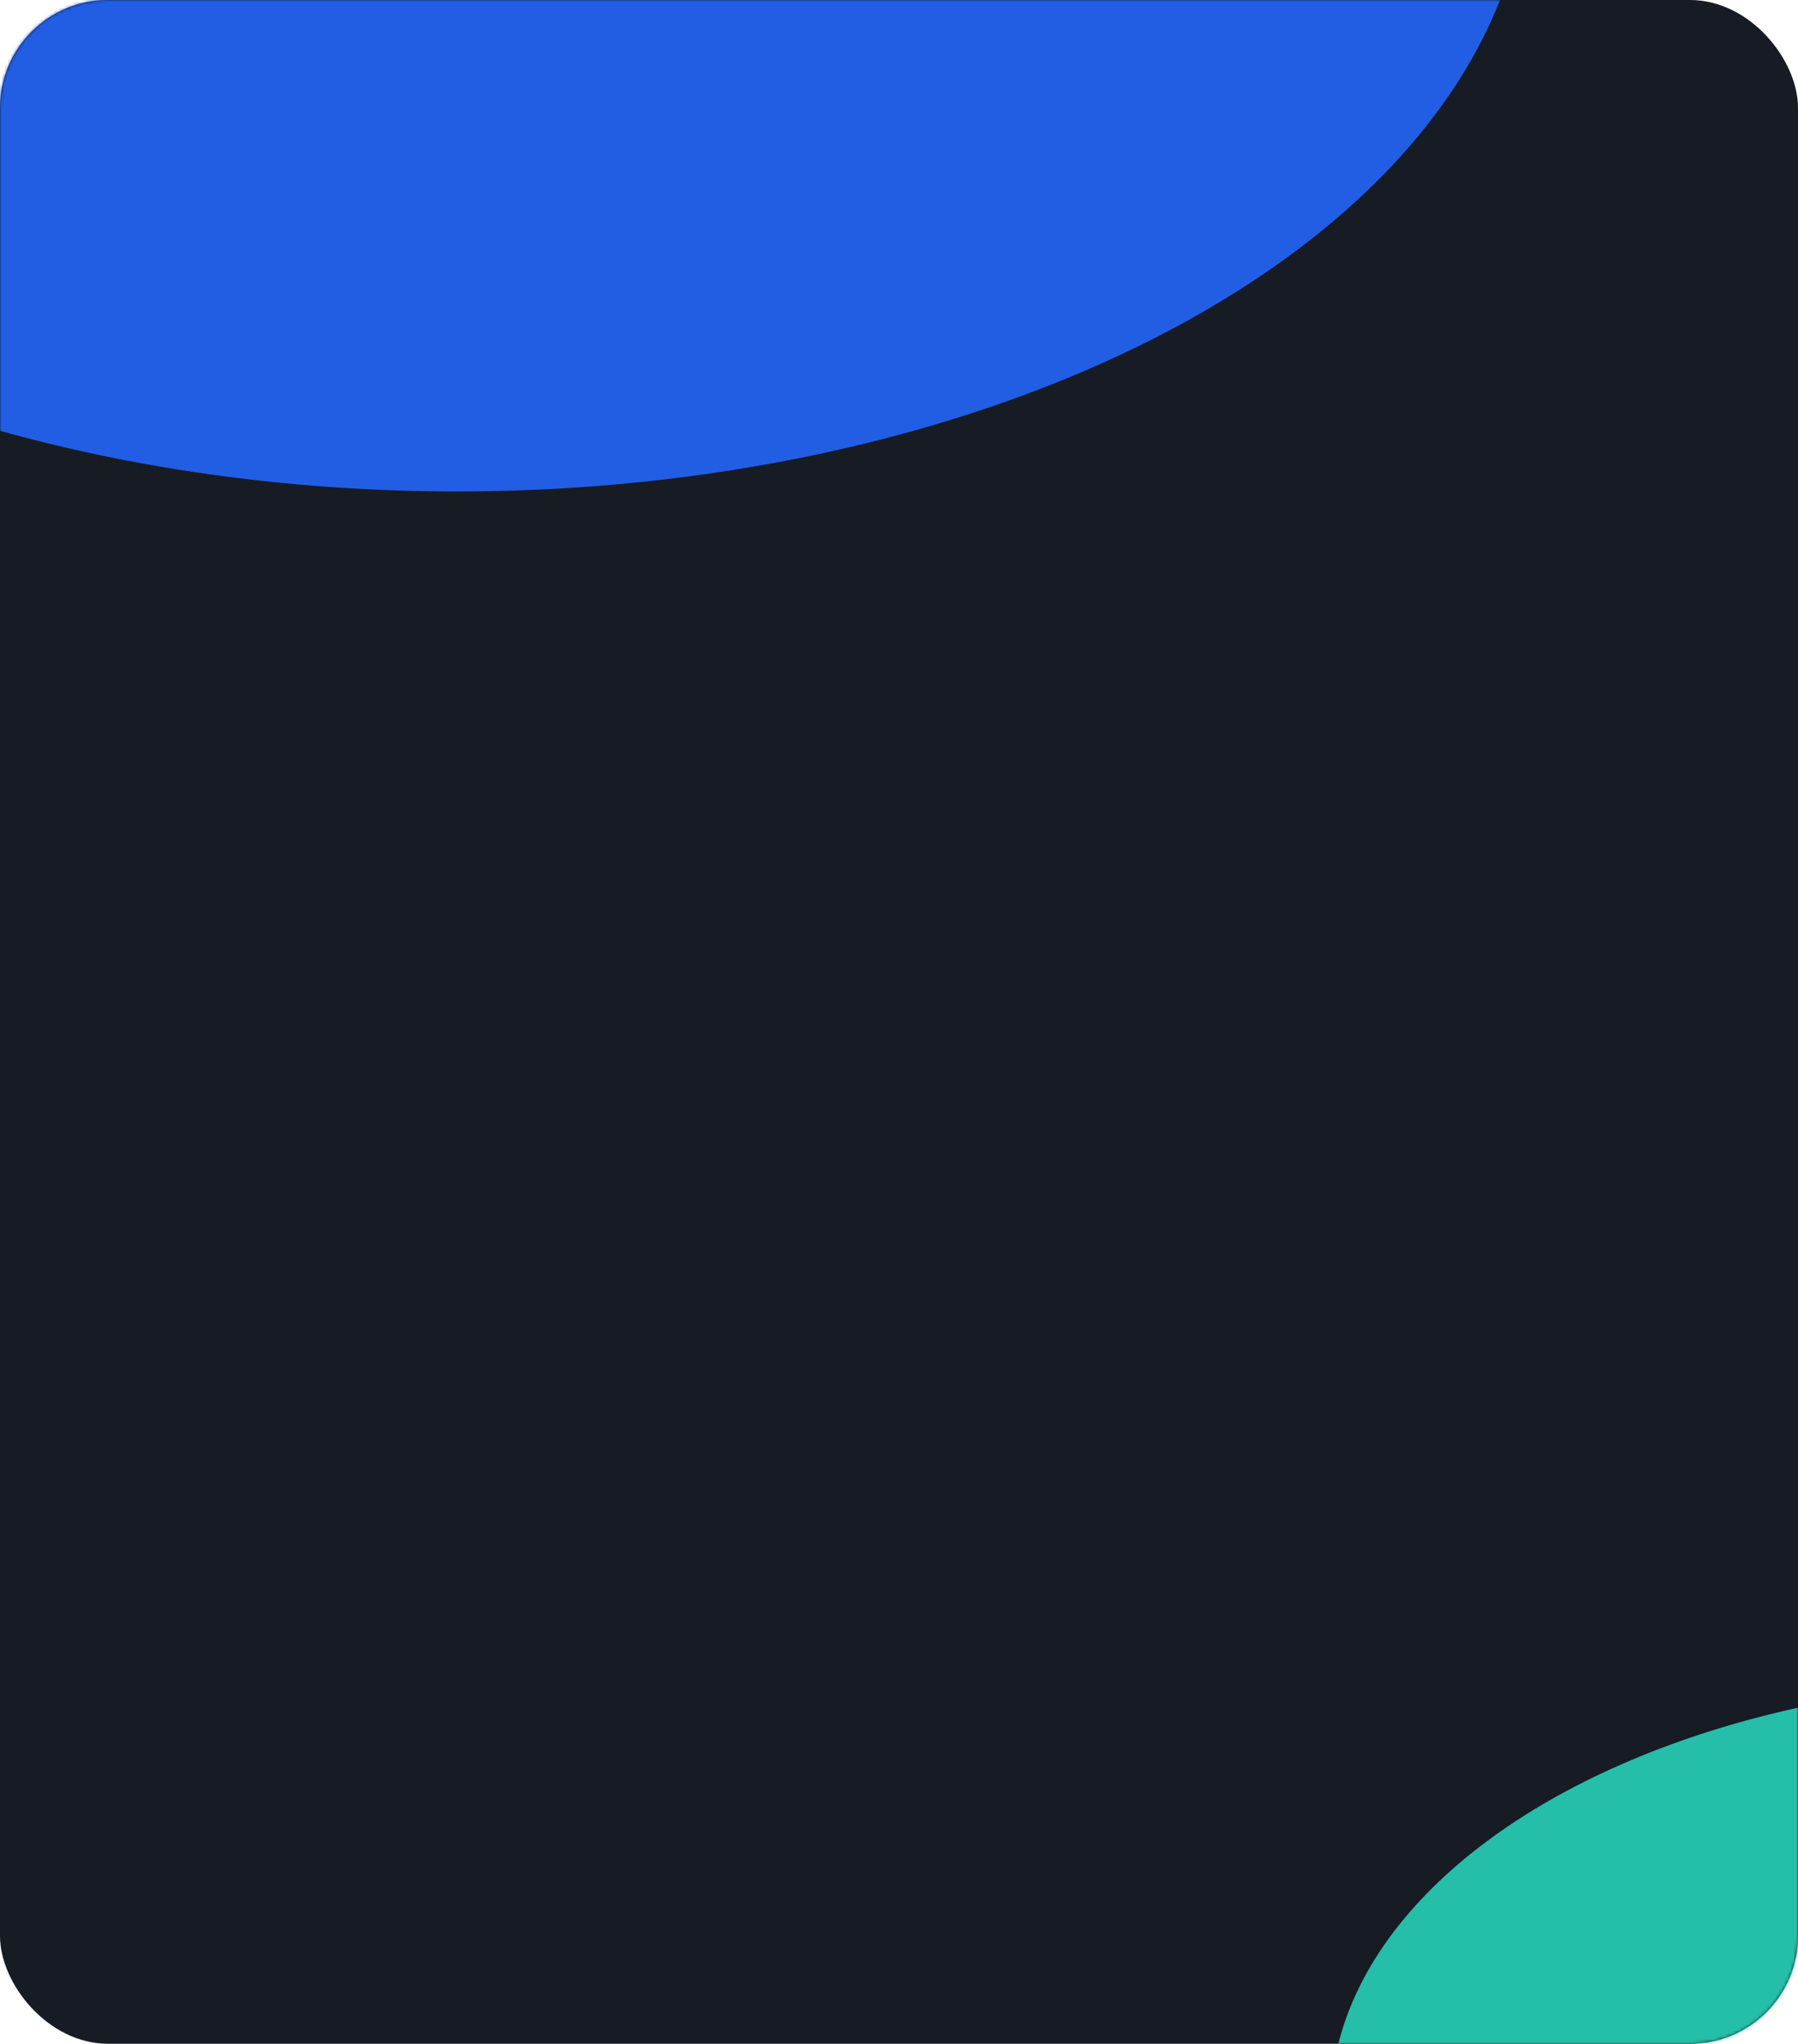 <?xml version="1.0" encoding="UTF-8"?> <svg xmlns="http://www.w3.org/2000/svg" width="600" height="682" viewBox="0 0 600 682" fill="none"> <rect width="600" height="682" rx="36" fill="#171B24"></rect> <mask id="mask0_374_67952" style="mask-type:alpha" maskUnits="userSpaceOnUse" x="0" y="0" width="600" height="682"> <rect width="600" height="682" rx="36" fill="#171B24"></rect> </mask> <g mask="url(#mask0_374_67952)"> <g filter="url(#filter0_f_374_67952)"> <ellipse cx="212" cy="357.412" rx="212" ry="357.412" transform="matrix(1.30469e-08 1 1 -1.08994e-08 -205 -260)" fill="#225EE4"></ellipse> </g> <g filter="url(#filter1_f_374_67952)"> <ellipse cx="141.914" cy="239.163" rx="141.914" ry="239.163" transform="matrix(1.30469e-08 1 1 -1.08994e-08 444 561)" fill="#25BEA9"></ellipse> </g> </g> <defs> <filter id="filter0_f_374_67952" x="-727.187" y="-782.187" width="1759.2" height="1468.37" filterUnits="userSpaceOnUse" color-interpolation-filters="sRGB"> <feFlood flood-opacity="0" result="BackgroundImageFix"></feFlood> <feBlend mode="normal" in="SourceGraphic" in2="BackgroundImageFix" result="shape"></feBlend> <feGaussianBlur stdDeviation="261.093" result="effect1_foregroundBlur_374_67952"></feGaussianBlur> </filter> <filter id="filter1_f_374_67952" x="-36.316" y="80.684" width="1438.96" height="1244.46" filterUnits="userSpaceOnUse" color-interpolation-filters="sRGB"> <feFlood flood-opacity="0" result="BackgroundImageFix"></feFlood> <feBlend mode="normal" in="SourceGraphic" in2="BackgroundImageFix" result="shape"></feBlend> <feGaussianBlur stdDeviation="240.158" result="effect1_foregroundBlur_374_67952"></feGaussianBlur> </filter> </defs> </svg> 